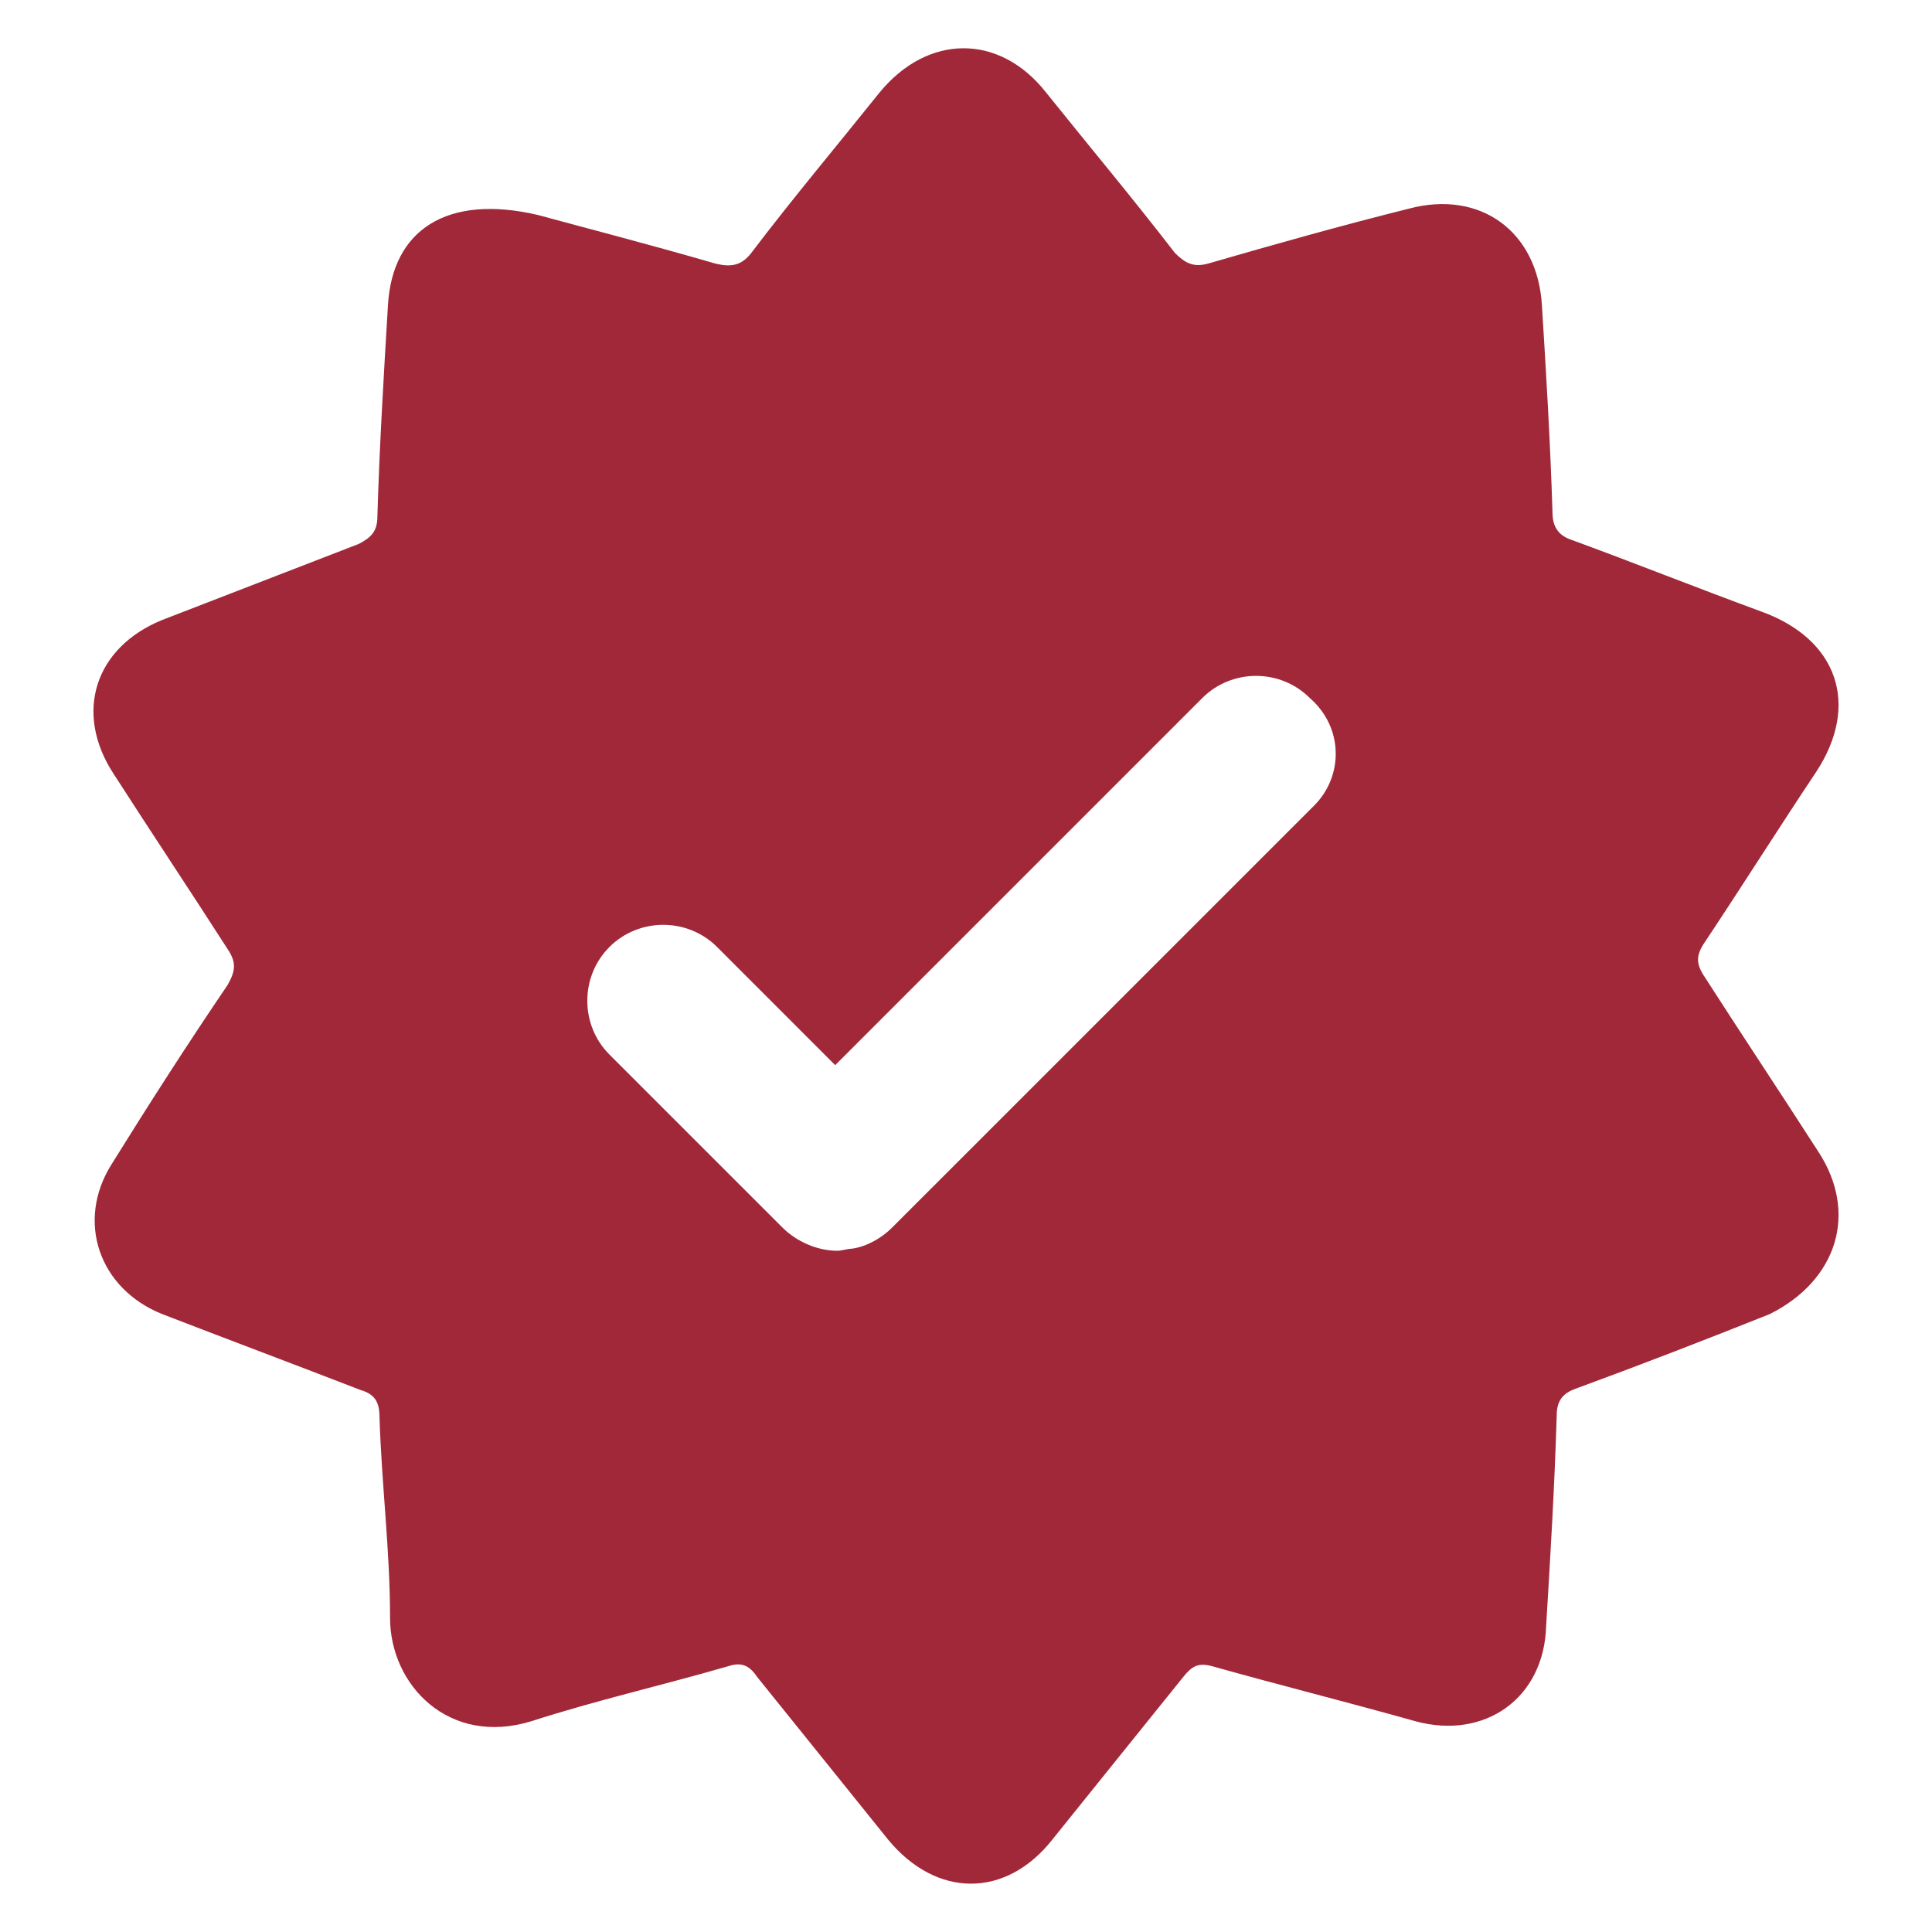 <svg width="48" height="48" viewBox="0 0 48 48" fill="none" xmlns="http://www.w3.org/2000/svg">
<path d="M45.175 28.612C44.231 27.144 43.288 25.729 42.345 24.261C42.135 23.947 42.135 23.737 42.345 23.423C43.288 22.008 44.179 20.592 45.123 19.177C46.223 17.5 45.647 15.875 43.76 15.194C42.187 14.617 40.615 13.988 39.042 13.412C38.728 13.307 38.571 13.097 38.571 12.73C38.518 11.001 38.414 9.271 38.309 7.594C38.204 5.759 36.789 4.711 35.007 5.183C33.329 5.602 31.652 6.074 30.027 6.545C29.66 6.65 29.451 6.545 29.189 6.283C28.14 4.921 27.04 3.61 25.991 2.3C24.838 0.832 23.056 0.832 21.851 2.3C20.802 3.61 19.702 4.921 18.706 6.231C18.444 6.598 18.182 6.65 17.762 6.545C16.138 6.074 14.513 5.654 13.36 5.34C11.106 4.816 9.743 5.707 9.638 7.594C9.534 9.323 9.429 11.053 9.376 12.835C9.376 13.202 9.219 13.359 8.905 13.517C7.28 14.145 5.655 14.774 4.03 15.403C2.353 16.085 1.829 17.71 2.825 19.23C3.768 20.697 4.712 22.112 5.655 23.58C5.865 23.894 5.865 24.104 5.655 24.471C4.659 25.939 3.716 27.406 2.772 28.926C1.881 30.341 2.458 32.019 4.03 32.648C5.655 33.276 7.332 33.905 8.957 34.534C9.324 34.639 9.429 34.849 9.429 35.216C9.481 36.893 9.691 38.518 9.691 40.195C9.691 41.872 11.158 43.392 13.203 42.763C14.827 42.239 16.452 41.872 18.077 41.401C18.392 41.296 18.601 41.348 18.811 41.663C19.912 43.025 20.96 44.336 22.06 45.699C23.266 47.166 24.996 47.166 26.149 45.699C27.249 44.336 28.298 43.025 29.398 41.663C29.608 41.401 29.765 41.296 30.132 41.401C31.809 41.872 33.487 42.292 35.164 42.763C36.894 43.235 38.361 42.187 38.413 40.405C38.518 38.675 38.623 36.945 38.676 35.163C38.676 34.744 38.885 34.587 39.2 34.482C40.772 33.905 42.397 33.276 43.969 32.648C45.647 31.809 46.171 30.132 45.175 28.612ZM32.648 20.016L22.165 30.498C21.903 30.761 21.536 30.97 21.169 31.023C21.065 31.023 20.907 31.075 20.802 31.075C20.331 31.075 19.807 30.865 19.44 30.498L15.142 26.201C14.408 25.467 14.408 24.261 15.142 23.527C15.876 22.794 17.081 22.794 17.815 23.527L20.75 26.463L29.87 17.343C30.604 16.609 31.809 16.609 32.543 17.343C33.382 18.076 33.382 19.282 32.648 20.016Z" fill="#A12839"/>
</svg>
